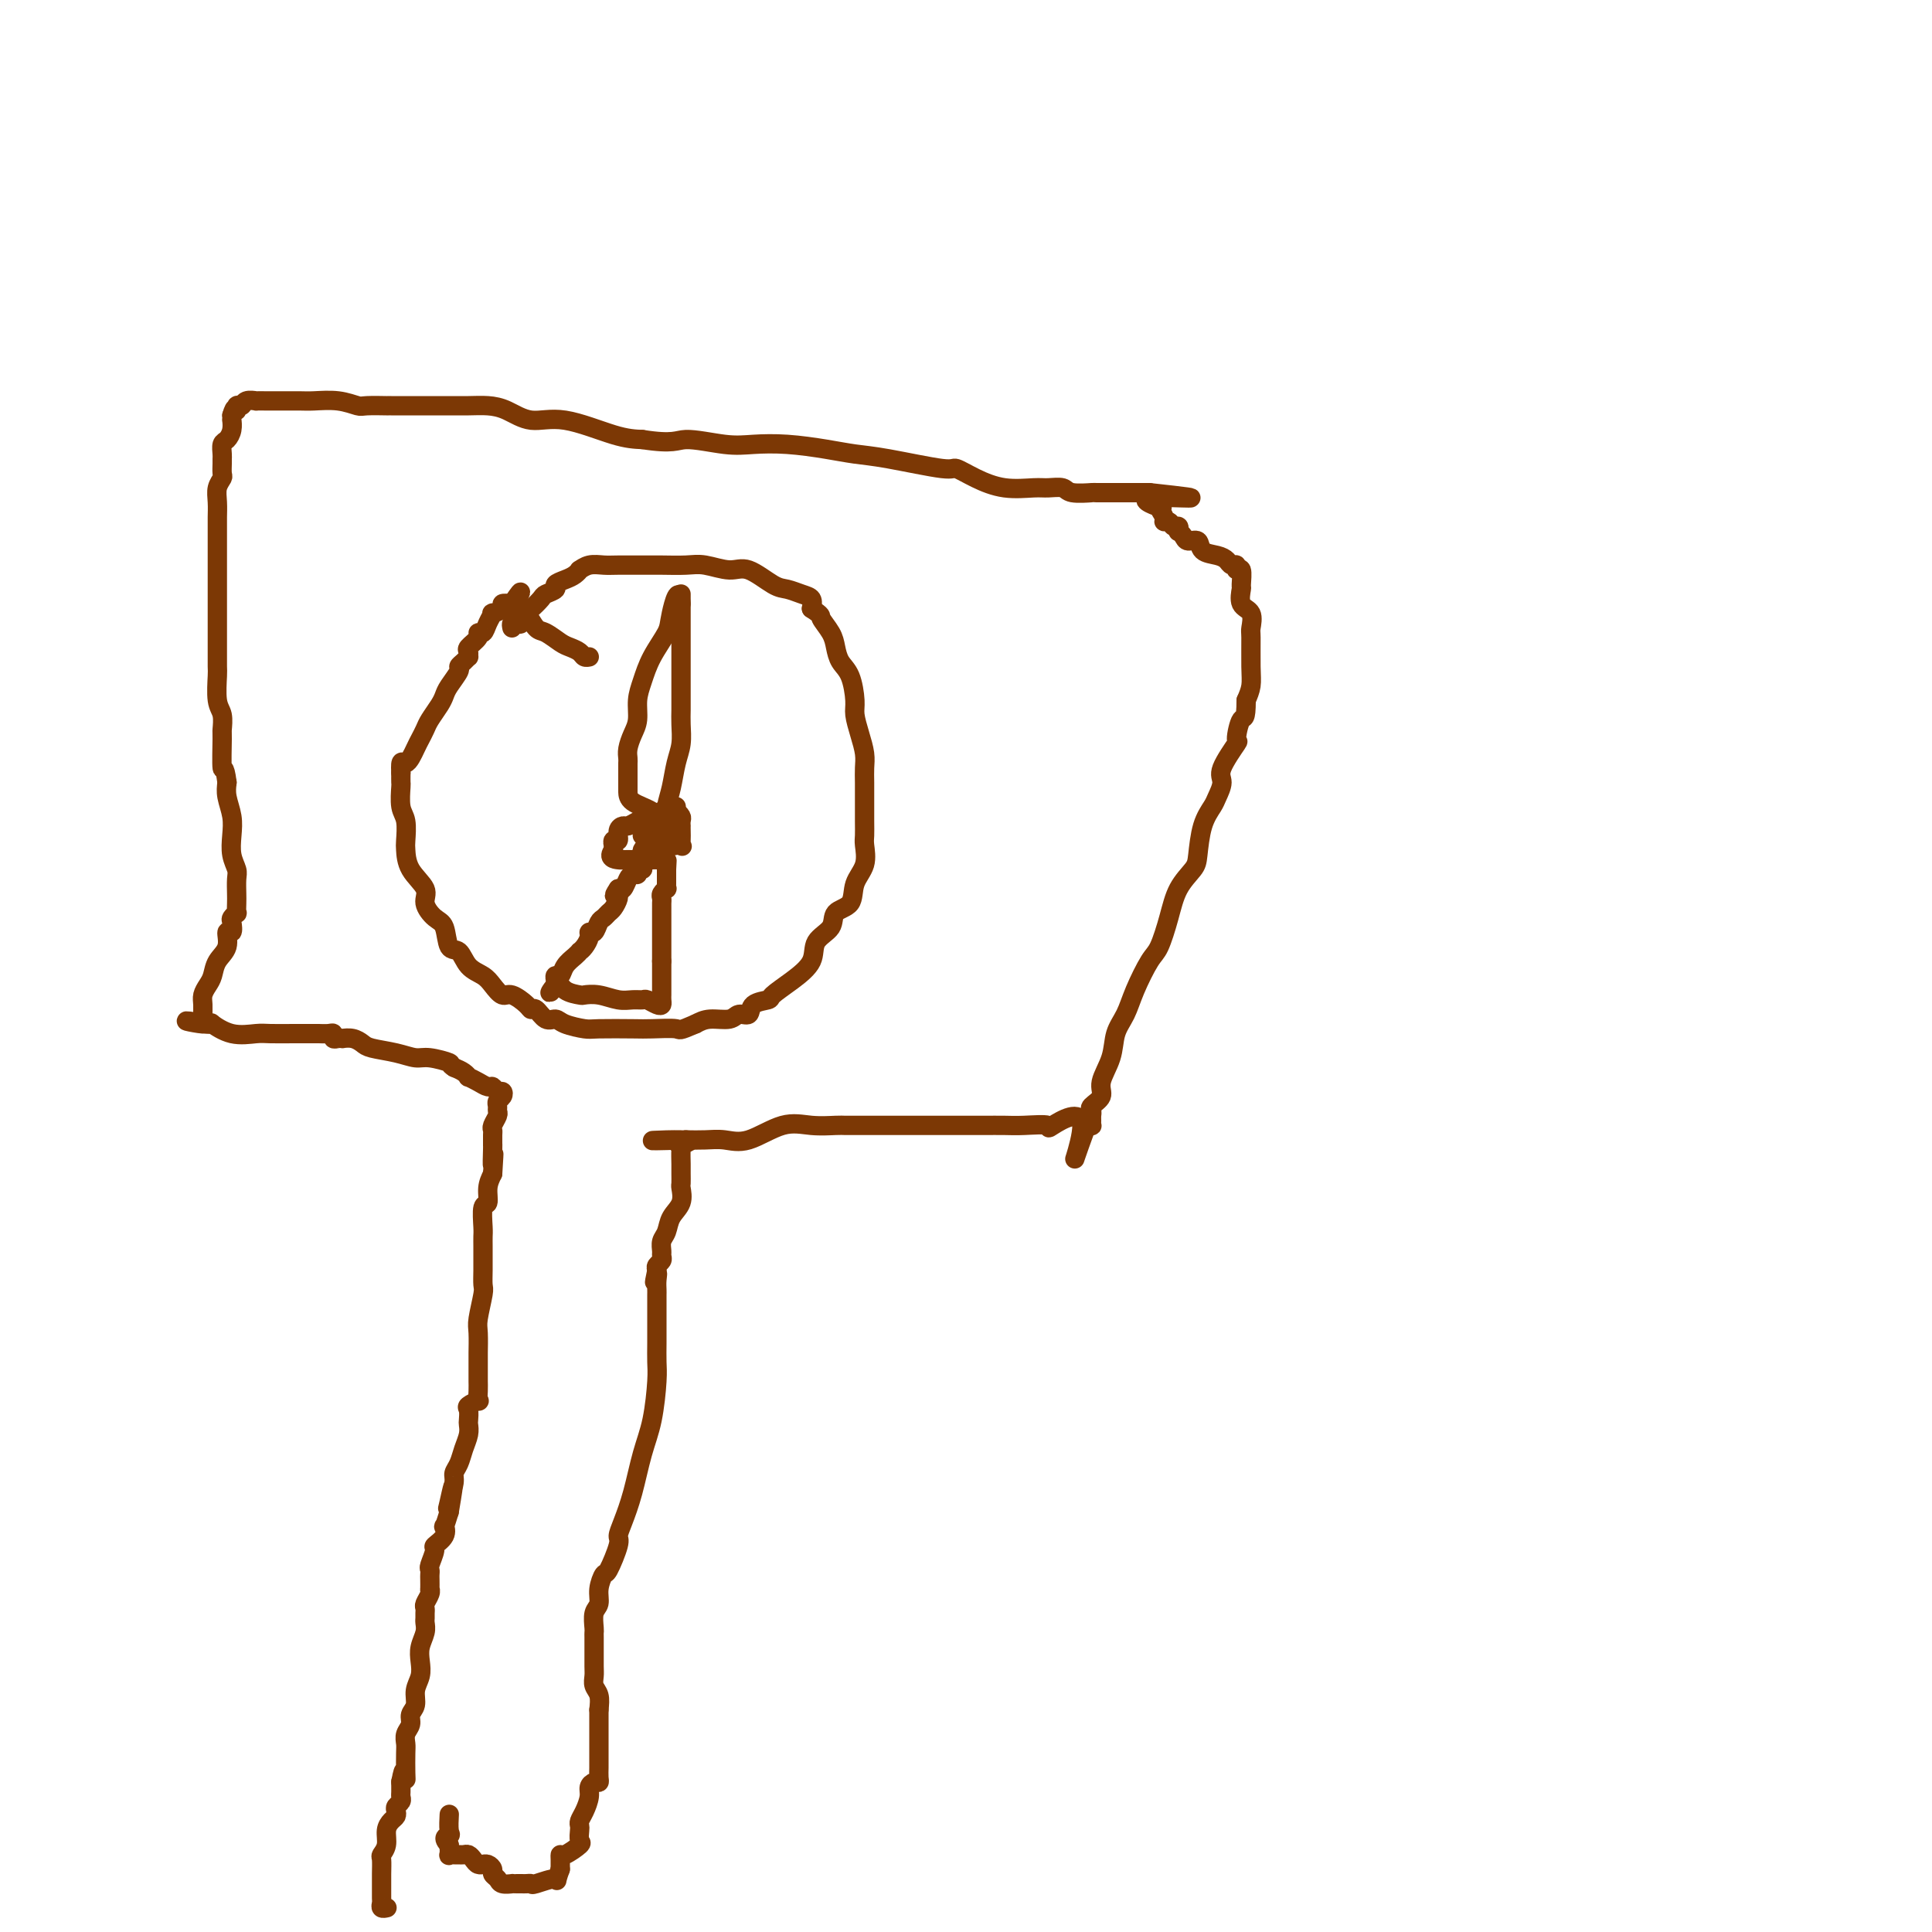 <svg viewBox='0 0 400 400' version='1.1' xmlns='http://www.w3.org/2000/svg' xmlns:xlink='http://www.w3.org/1999/xlink'><g fill='none' stroke='#7C3805' stroke-width='4' stroke-linecap='round' stroke-linejoin='round'><path d='M80,395c0.113,-0.025 0.227,-0.051 0,0c-0.227,0.051 -0.793,0.177 -1,0c-0.207,-0.177 -0.055,-0.657 0,-1c0.055,-0.343 0.014,-0.550 0,-1c-0.014,-0.450 0.000,-1.145 0,-2c-0.000,-0.855 -0.015,-1.871 0,-3c0.015,-1.129 0.059,-2.372 0,-3c-0.059,-0.628 -0.222,-0.640 0,-1c0.222,-0.360 0.830,-1.066 1,-2c0.170,-0.934 -0.099,-2.096 0,-3c0.099,-0.904 0.566,-1.552 1,-2c0.434,-0.448 0.834,-0.698 1,-1c0.166,-0.302 0.097,-0.657 0,-1c-0.097,-0.343 -0.222,-0.674 0,-1c0.222,-0.326 0.792,-0.648 1,-1c0.208,-0.352 0.056,-0.733 0,-1c-0.056,-0.267 -0.015,-0.418 0,-1c0.015,-0.582 0.004,-1.595 0,-2c-0.004,-0.405 -0.002,-0.203 0,0'/><path d='M83,369c0.690,-4.246 0.916,-1.862 1,-1c0.084,0.862 0.027,0.201 0,-1c-0.027,-1.201 -0.022,-2.941 0,-4c0.022,-1.059 0.063,-1.438 0,-2c-0.063,-0.562 -0.228,-1.308 0,-2c0.228,-0.692 0.849,-1.329 1,-2c0.151,-0.671 -0.170,-1.376 0,-2c0.170,-0.624 0.829,-1.167 1,-2c0.171,-0.833 -0.147,-1.956 0,-3c0.147,-1.044 0.757,-2.010 1,-3c0.243,-0.990 0.118,-2.006 0,-3c-0.118,-0.994 -0.228,-1.968 0,-3c0.228,-1.032 0.793,-2.122 1,-3c0.207,-0.878 0.054,-1.544 0,-2c-0.054,-0.456 -0.011,-0.703 0,-1c0.011,-0.297 -0.011,-0.644 0,-1c0.011,-0.356 0.056,-0.720 0,-1c-0.056,-0.280 -0.211,-0.474 0,-1c0.211,-0.526 0.789,-1.384 1,-2c0.211,-0.616 0.057,-0.992 0,-1c-0.057,-0.008 -0.016,0.351 0,0c0.016,-0.351 0.009,-1.411 0,-2c-0.009,-0.589 -0.018,-0.706 0,-1c0.018,-0.294 0.065,-0.764 0,-1c-0.065,-0.236 -0.242,-0.239 0,-1c0.242,-0.761 0.901,-2.279 1,-3c0.099,-0.721 -0.363,-0.646 0,-1c0.363,-0.354 1.551,-1.136 2,-2c0.449,-0.864 0.159,-1.810 0,-2c-0.159,-0.190 -0.188,0.374 0,0c0.188,-0.374 0.594,-1.687 1,-3'/><path d='M93,313c1.564,-9.174 0.475,-4.110 0,-2c-0.475,2.110 -0.335,1.264 0,0c0.335,-1.264 0.864,-2.947 1,-4c0.136,-1.053 -0.121,-1.476 0,-2c0.121,-0.524 0.621,-1.147 1,-2c0.379,-0.853 0.638,-1.934 1,-3c0.362,-1.066 0.827,-2.117 1,-3c0.173,-0.883 0.054,-1.600 0,-2c-0.054,-0.400 -0.043,-0.484 0,-1c0.043,-0.516 0.117,-1.464 0,-2c-0.117,-0.536 -0.424,-0.659 0,-1c0.424,-0.341 1.578,-0.900 2,-1c0.422,-0.100 0.113,0.259 0,0c-0.113,-0.259 -0.030,-1.138 0,-2c0.030,-0.862 0.008,-1.708 0,-2c-0.008,-0.292 -0.003,-0.028 0,-1c0.003,-0.972 0.005,-3.178 0,-4c-0.005,-0.822 -0.015,-0.260 0,-1c0.015,-0.740 0.057,-2.781 0,-4c-0.057,-1.219 -0.211,-1.615 0,-3c0.211,-1.385 0.789,-3.760 1,-5c0.211,-1.240 0.057,-1.344 0,-2c-0.057,-0.656 -0.015,-1.864 0,-3c0.015,-1.136 0.003,-2.200 0,-3c-0.003,-0.800 0.003,-1.336 0,-2c-0.003,-0.664 -0.016,-1.455 0,-2c0.016,-0.545 0.059,-0.845 0,-2c-0.059,-1.155 -0.222,-3.165 0,-4c0.222,-0.835 0.829,-0.494 1,-1c0.171,-0.506 -0.094,-1.859 0,-3c0.094,-1.141 0.547,-2.071 1,-3'/><path d='M102,243c0.464,-7.251 0.124,-2.878 0,-2c-0.124,0.878 -0.033,-1.740 0,-3c0.033,-1.260 0.008,-1.163 0,-1c-0.008,0.163 0.002,0.391 0,0c-0.002,-0.391 -0.015,-1.400 0,-2c0.015,-0.600 0.057,-0.791 0,-1c-0.057,-0.209 -0.212,-0.437 0,-1c0.212,-0.563 0.793,-1.460 1,-2c0.207,-0.540 0.042,-0.723 0,-1c-0.042,-0.277 0.038,-0.647 0,-1c-0.038,-0.353 -0.195,-0.687 0,-1c0.195,-0.313 0.744,-0.605 1,-1c0.256,-0.395 0.221,-0.893 0,-1c-0.221,-0.107 -0.627,0.178 -1,0c-0.373,-0.178 -0.712,-0.817 -1,-1c-0.288,-0.183 -0.524,0.092 -1,0c-0.476,-0.092 -1.191,-0.549 -2,-1c-0.809,-0.451 -1.712,-0.894 -2,-1c-0.288,-0.106 0.038,0.125 0,0c-0.038,-0.125 -0.439,-0.607 -1,-1c-0.561,-0.393 -1.280,-0.696 -2,-1'/><path d='M94,221c-1.258,-0.781 -0.403,-0.734 -1,-1c-0.597,-0.266 -2.646,-0.845 -4,-1c-1.354,-0.155 -2.015,0.112 -3,0c-0.985,-0.112 -2.296,-0.604 -4,-1c-1.704,-0.396 -3.801,-0.694 -5,-1c-1.199,-0.306 -1.501,-0.618 -2,-1c-0.499,-0.382 -1.195,-0.833 -2,-1c-0.805,-0.167 -1.718,-0.048 -2,0c-0.282,0.048 0.066,0.027 0,0c-0.066,-0.027 -0.547,-0.060 -1,0c-0.453,0.060 -0.879,0.212 -1,0c-0.121,-0.212 0.062,-0.789 0,-1c-0.062,-0.211 -0.370,-0.056 -1,0c-0.630,0.056 -1.584,0.015 -2,0c-0.416,-0.015 -0.294,-0.002 -1,0c-0.706,0.002 -2.239,-0.007 -4,0c-1.761,0.007 -3.749,0.030 -5,0c-1.251,-0.030 -1.763,-0.113 -3,0c-1.237,0.113 -3.197,0.422 -5,0c-1.803,-0.422 -3.447,-1.575 -4,-2c-0.553,-0.425 -0.015,-0.121 0,0c0.015,0.121 -0.492,0.061 -1,0'/><path d='M43,212c-8.116,-1.329 -2.907,-0.152 -1,0c1.907,0.152 0.510,-0.722 0,-1c-0.510,-0.278 -0.134,0.038 0,0c0.134,-0.038 0.025,-0.432 0,-1c-0.025,-0.568 0.033,-1.310 0,-2c-0.033,-0.690 -0.159,-1.328 0,-2c0.159,-0.672 0.602,-1.379 1,-2c0.398,-0.621 0.751,-1.156 1,-2c0.249,-0.844 0.393,-1.998 1,-3c0.607,-1.002 1.678,-1.851 2,-3c0.322,-1.149 -0.106,-2.599 0,-3c0.106,-0.401 0.746,0.248 1,0c0.254,-0.248 0.120,-1.393 0,-2c-0.120,-0.607 -0.228,-0.675 0,-1c0.228,-0.325 0.793,-0.906 1,-1c0.207,-0.094 0.056,0.299 0,0c-0.056,-0.299 -0.019,-1.290 0,-2c0.019,-0.710 0.019,-1.141 0,-2c-0.019,-0.859 -0.057,-2.147 0,-3c0.057,-0.853 0.208,-1.271 0,-2c-0.208,-0.729 -0.774,-1.770 -1,-3c-0.226,-1.230 -0.112,-2.649 0,-4c0.112,-1.351 0.223,-2.633 0,-4c-0.223,-1.367 -0.778,-2.819 -1,-4c-0.222,-1.181 -0.111,-2.090 0,-3'/><path d='M47,162c-0.537,-4.204 -0.880,-2.215 -1,-3c-0.120,-0.785 -0.018,-4.344 0,-6c0.018,-1.656 -0.048,-1.411 0,-2c0.048,-0.589 0.209,-2.013 0,-3c-0.209,-0.987 -0.788,-1.535 -1,-3c-0.212,-1.465 -0.057,-3.845 0,-5c0.057,-1.155 0.015,-1.086 0,-2c-0.015,-0.914 -0.004,-2.812 0,-4c0.004,-1.188 0.001,-1.667 0,-2c-0.001,-0.333 -0.000,-0.521 0,-1c0.000,-0.479 0.000,-1.248 0,-2c-0.000,-0.752 -0.000,-1.487 0,-2c0.000,-0.513 0.000,-0.802 0,-2c-0.000,-1.198 -0.000,-3.303 0,-5c0.000,-1.697 0.000,-2.985 0,-4c-0.000,-1.015 -0.001,-1.756 0,-3c0.001,-1.244 0.004,-2.992 0,-4c-0.004,-1.008 -0.015,-1.277 0,-2c0.015,-0.723 0.057,-1.899 0,-3c-0.057,-1.101 -0.211,-2.126 0,-3c0.211,-0.874 0.789,-1.595 1,-2c0.211,-0.405 0.056,-0.494 0,-1c-0.056,-0.506 -0.012,-1.430 0,-2c0.012,-0.570 -0.007,-0.785 0,-1c0.007,-0.215 0.040,-0.429 0,-1c-0.040,-0.571 -0.154,-1.497 0,-2c0.154,-0.503 0.577,-0.582 1,-1c0.423,-0.418 0.845,-1.174 1,-2c0.155,-0.826 0.042,-1.722 0,-2c-0.042,-0.278 -0.012,0.064 0,0c0.012,-0.064 0.006,-0.532 0,-1'/><path d='M48,86c0.705,-2.482 0.967,-1.187 1,-1c0.033,0.187 -0.164,-0.735 0,-1c0.164,-0.265 0.691,0.125 1,0c0.309,-0.125 0.402,-0.766 1,-1c0.598,-0.234 1.700,-0.063 2,0c0.300,0.063 -0.203,0.017 0,0c0.203,-0.017 1.113,-0.006 2,0c0.887,0.006 1.751,0.005 3,0c1.249,-0.005 2.884,-0.015 4,0c1.116,0.015 1.712,0.057 3,0c1.288,-0.057 3.269,-0.211 5,0c1.731,0.211 3.213,0.789 4,1c0.787,0.211 0.878,0.057 2,0c1.122,-0.057 3.274,-0.015 4,0c0.726,0.015 0.024,0.004 0,0c-0.024,-0.004 0.629,-0.001 1,0c0.371,0.001 0.460,0.000 1,0c0.540,-0.000 1.533,-0.000 2,0c0.467,0.000 0.410,0.000 1,0c0.590,-0.000 1.827,-0.000 3,0c1.173,0.000 2.283,0.002 3,0c0.717,-0.002 1.040,-0.006 2,0c0.960,0.006 2.558,0.023 4,0c1.442,-0.023 2.727,-0.087 4,0c1.273,0.087 2.535,0.324 4,1c1.465,0.676 3.135,1.789 5,2c1.865,0.211 3.925,-0.482 7,0c3.075,0.482 7.164,2.138 10,3c2.836,0.862 4.418,0.931 6,1'/><path d='M133,91c6.578,1.023 7.024,0.081 9,0c1.976,-0.081 5.483,0.700 8,1c2.517,0.300 4.046,0.121 6,0c1.954,-0.121 4.335,-0.182 7,0c2.665,0.182 5.615,0.608 8,1c2.385,0.392 4.205,0.752 6,1c1.795,0.248 3.566,0.386 7,1c3.434,0.614 8.530,1.706 11,2c2.470,0.294 2.313,-0.208 3,0c0.687,0.208 2.219,1.127 4,2c1.781,0.873 3.812,1.702 6,2c2.188,0.298 4.535,0.066 6,0c1.465,-0.066 2.049,0.035 3,0c0.951,-0.035 2.269,-0.206 3,0c0.731,0.206 0.874,0.787 2,1c1.126,0.213 3.236,0.057 4,0c0.764,-0.057 0.183,-0.015 1,0c0.817,0.015 3.031,0.004 4,0c0.969,-0.004 0.693,-0.001 1,0c0.307,0.001 1.196,0.000 2,0c0.804,-0.000 1.524,-0.000 2,0c0.476,0.000 0.707,0.000 1,0c0.293,-0.000 0.646,-0.000 1,0'/><path d='M238,102c16.405,1.799 4.917,0.798 1,1c-3.917,0.202 -0.262,1.608 1,2c1.262,0.392 0.131,-0.231 0,0c-0.131,0.231 0.739,1.315 1,2c0.261,0.685 -0.088,0.972 0,1c0.088,0.028 0.611,-0.203 1,0c0.389,0.203 0.643,0.842 1,1c0.357,0.158 0.815,-0.164 1,0c0.185,0.164 0.095,0.813 0,1c-0.095,0.187 -0.196,-0.087 0,0c0.196,0.087 0.689,0.534 1,1c0.311,0.466 0.440,0.951 1,1c0.560,0.049 1.550,-0.336 2,0c0.450,0.336 0.359,1.395 1,2c0.641,0.605 2.013,0.755 3,1c0.987,0.245 1.589,0.584 2,1c0.411,0.416 0.632,0.907 1,1c0.368,0.093 0.884,-0.212 1,0c0.116,0.212 -0.167,0.943 0,1c0.167,0.057 0.784,-0.558 1,0c0.216,0.558 0.030,2.290 0,3c-0.030,0.710 0.097,0.399 0,1c-0.097,0.601 -0.419,2.114 0,3c0.419,0.886 1.577,1.146 2,2c0.423,0.854 0.111,2.301 0,3c-0.111,0.699 -0.019,0.651 0,2c0.019,1.349 -0.033,4.094 0,6c0.033,1.906 0.152,2.973 0,4c-0.152,1.027 -0.576,2.013 -1,3'/><path d='M258,145c0.002,4.373 -0.492,3.306 -1,4c-0.508,0.694 -1.029,3.148 -1,4c0.029,0.852 0.608,0.100 0,1c-0.608,0.900 -2.404,3.452 -3,5c-0.596,1.548 0.009,2.092 0,3c-0.009,0.908 -0.630,2.181 -1,3c-0.370,0.819 -0.487,1.182 -1,2c-0.513,0.818 -1.422,2.089 -2,4c-0.578,1.911 -0.827,4.463 -1,6c-0.173,1.537 -0.272,2.061 -1,3c-0.728,0.939 -2.086,2.294 -3,4c-0.914,1.706 -1.385,3.761 -2,6c-0.615,2.239 -1.373,4.660 -2,6c-0.627,1.340 -1.122,1.599 -2,3c-0.878,1.401 -2.138,3.943 -3,6c-0.862,2.057 -1.325,3.629 -2,5c-0.675,1.371 -1.561,2.542 -2,4c-0.439,1.458 -0.429,3.203 -1,5c-0.571,1.797 -1.722,3.647 -2,5c-0.278,1.353 0.318,2.207 0,3c-0.318,0.793 -1.549,1.523 -2,2c-0.451,0.477 -0.120,0.702 0,1c0.120,0.298 0.029,0.668 0,1c-0.029,0.332 0.002,0.625 0,1c-0.002,0.375 -0.039,0.832 0,1c0.039,0.168 0.154,0.048 0,0c-0.154,-0.048 -0.577,-0.024 -1,0'/><path d='M225,233c-4.966,13.614 -0.879,3.648 -1,0c-0.121,-3.648 -4.448,-0.977 -6,0c-1.552,0.977 -0.327,0.262 -1,0c-0.673,-0.262 -3.244,-0.070 -5,0c-1.756,0.070 -2.697,0.019 -4,0c-1.303,-0.019 -2.969,-0.005 -4,0c-1.031,0.005 -1.427,0.001 -2,0c-0.573,-0.001 -1.323,-0.000 -2,0c-0.677,0.000 -1.283,0.000 -2,0c-0.717,-0.000 -1.547,-0.000 -2,0c-0.453,0.000 -0.531,0.000 -1,0c-0.469,-0.000 -1.329,-0.000 -2,0c-0.671,0.000 -1.153,0.000 -2,0c-0.847,-0.000 -2.059,-0.000 -3,0c-0.941,0.000 -1.610,-0.000 -2,0c-0.390,0.000 -0.500,0.000 -1,0c-0.500,-0.000 -1.391,-0.000 -2,0c-0.609,0.000 -0.936,0.000 -1,0c-0.064,-0.000 0.135,-0.000 0,0c-0.135,0.000 -0.603,0.000 -1,0c-0.397,-0.000 -0.723,-0.000 -1,0c-0.277,0.000 -0.505,0.001 -1,0c-0.495,-0.001 -1.256,-0.003 -2,0c-0.744,0.003 -1.472,0.012 -2,0c-0.528,-0.012 -0.857,-0.046 -2,0c-1.143,0.046 -3.099,0.170 -5,0c-1.901,-0.170 -3.747,-0.634 -6,0c-2.253,0.634 -4.913,2.366 -7,3c-2.087,0.634 -3.600,0.171 -5,0c-1.400,-0.171 -2.686,-0.049 -4,0c-1.314,0.049 -2.657,0.024 -4,0'/><path d='M142,236c-13.067,0.402 -4.233,-0.093 -1,0c3.233,0.093 0.866,0.773 0,1c-0.866,0.227 -0.232,0.001 0,0c0.232,-0.001 0.062,0.222 0,1c-0.062,0.778 -0.015,2.112 0,3c0.015,0.888 -0.003,1.329 0,2c0.003,0.671 0.026,1.573 0,2c-0.026,0.427 -0.102,0.379 0,1c0.102,0.621 0.381,1.910 0,3c-0.381,1.090 -1.423,1.980 -2,3c-0.577,1.020 -0.690,2.171 -1,3c-0.310,0.829 -0.819,1.335 -1,2c-0.181,0.665 -0.035,1.488 0,2c0.035,0.512 -0.042,0.715 0,1c0.042,0.285 0.204,0.654 0,1c-0.204,0.346 -0.772,0.670 -1,1c-0.228,0.330 -0.114,0.665 0,1'/><path d='M136,263c-0.928,4.371 -0.249,1.799 0,1c0.249,-0.799 0.067,0.174 0,1c-0.067,0.826 -0.018,1.504 0,2c0.018,0.496 0.005,0.810 0,1c-0.005,0.190 -0.001,0.256 0,1c0.001,0.744 0.001,2.165 0,3c-0.001,0.835 -0.002,1.082 0,2c0.002,0.918 0.009,2.507 0,4c-0.009,1.493 -0.033,2.890 0,4c0.033,1.110 0.122,1.931 0,4c-0.122,2.069 -0.454,5.384 -1,8c-0.546,2.616 -1.307,4.532 -2,7c-0.693,2.468 -1.317,5.489 -2,8c-0.683,2.511 -1.426,4.513 -2,6c-0.574,1.487 -0.981,2.460 -1,3c-0.019,0.540 0.350,0.648 0,2c-0.350,1.352 -1.418,3.946 -2,5c-0.582,1.054 -0.678,0.566 -1,1c-0.322,0.434 -0.871,1.790 -1,3c-0.129,1.210 0.162,2.273 0,3c-0.162,0.727 -0.775,1.116 -1,2c-0.225,0.884 -0.060,2.262 0,3c0.060,0.738 0.016,0.834 0,1c-0.016,0.166 -0.004,0.400 0,1c0.004,0.600 0.000,1.564 0,2c-0.000,0.436 0.004,0.343 0,1c-0.004,0.657 -0.015,2.066 0,3c0.015,0.934 0.056,1.395 0,2c-0.056,0.605 -0.207,1.355 0,2c0.207,0.645 0.774,1.184 1,2c0.226,0.816 0.113,1.908 0,3'/><path d='M124,354c-0.000,4.103 -0.000,1.859 0,2c0.000,0.141 0.000,2.667 0,4c-0.000,1.333 -0.000,1.474 0,2c0.000,0.526 0.001,1.437 0,2c-0.001,0.563 -0.003,0.777 0,1c0.003,0.223 0.011,0.454 0,1c-0.011,0.546 -0.041,1.405 0,2c0.041,0.595 0.152,0.925 0,1c-0.152,0.075 -0.566,-0.107 -1,0c-0.434,0.107 -0.887,0.501 -1,1c-0.113,0.499 0.113,1.102 0,2c-0.113,0.898 -0.567,2.090 -1,3c-0.433,0.910 -0.845,1.538 -1,2c-0.155,0.462 -0.052,0.759 0,1c0.052,0.241 0.052,0.428 0,1c-0.052,0.572 -0.158,1.529 0,2c0.158,0.471 0.578,0.455 0,1c-0.578,0.545 -2.155,1.652 -3,2c-0.845,0.348 -0.958,-0.061 -1,0c-0.042,0.061 -0.011,0.593 0,1c0.011,0.407 0.003,0.688 0,1c-0.003,0.312 -0.002,0.656 0,1'/><path d='M116,387c-1.234,3.332 -0.320,2.161 -1,2c-0.680,-0.161 -2.955,0.689 -4,1c-1.045,0.311 -0.859,0.083 -1,0c-0.141,-0.083 -0.610,-0.023 -1,0c-0.390,0.023 -0.700,0.007 -1,0c-0.300,-0.007 -0.591,-0.005 -1,0c-0.409,0.005 -0.937,0.012 -1,0c-0.063,-0.012 0.338,-0.045 0,0c-0.338,0.045 -1.414,0.166 -2,0c-0.586,-0.166 -0.683,-0.619 -1,-1c-0.317,-0.381 -0.855,-0.691 -1,-1c-0.145,-0.309 0.102,-0.618 0,-1c-0.102,-0.382 -0.552,-0.837 -1,-1c-0.448,-0.163 -0.894,-0.033 -1,0c-0.106,0.033 0.126,-0.030 0,0c-0.126,0.030 -0.611,0.151 -1,0c-0.389,-0.151 -0.681,-0.576 -1,-1c-0.319,-0.424 -0.664,-0.846 -1,-1c-0.336,-0.154 -0.665,-0.040 -1,0c-0.335,0.040 -0.678,0.005 -1,0c-0.322,-0.005 -0.622,0.019 -1,0c-0.378,-0.019 -0.832,-0.082 -1,0c-0.168,0.082 -0.048,0.309 0,0c0.048,-0.309 0.024,-1.155 0,-2'/><path d='M93,382c-1.702,-1.678 -0.456,-1.872 0,-2c0.456,-0.128 0.123,-0.188 0,-1c-0.123,-0.812 -0.035,-2.375 0,-3c0.035,-0.625 0.018,-0.313 0,0'/><path d='M106,130c-0.090,-0.408 -0.180,-0.815 0,-1c0.180,-0.185 0.630,-0.147 1,0c0.370,0.147 0.661,0.404 1,0c0.339,-0.404 0.726,-1.470 1,-2c0.274,-0.530 0.436,-0.523 1,-1c0.564,-0.477 1.530,-1.437 2,-2c0.470,-0.563 0.444,-0.728 1,-1c0.556,-0.272 1.694,-0.651 2,-1c0.306,-0.349 -0.221,-0.667 0,-1c0.221,-0.333 1.189,-0.682 2,-1c0.811,-0.318 1.467,-0.607 2,-1c0.533,-0.393 0.945,-0.890 1,-1c0.055,-0.110 -0.246,0.167 0,0c0.246,-0.167 1.040,-0.777 2,-1c0.960,-0.223 2.087,-0.059 3,0c0.913,0.059 1.611,0.015 3,0c1.389,-0.015 3.470,0.001 5,0c1.530,-0.001 2.508,-0.017 4,0c1.492,0.017 3.498,0.068 5,0c1.502,-0.068 2.498,-0.254 4,0c1.502,0.254 3.508,0.947 5,1c1.492,0.053 2.470,-0.533 4,0c1.530,0.533 3.612,2.187 5,3c1.388,0.813 2.083,0.785 3,1c0.917,0.215 2.054,0.673 3,1c0.946,0.327 1.699,0.522 2,1c0.301,0.478 0.151,1.239 0,2'/><path d='M168,126c2.357,1.546 1.748,1.412 2,2c0.252,0.588 1.364,1.897 2,3c0.636,1.103 0.797,1.999 1,3c0.203,1.001 0.450,2.108 1,3c0.550,0.892 1.405,1.568 2,3c0.595,1.432 0.930,3.618 1,5c0.070,1.382 -0.125,1.958 0,3c0.125,1.042 0.569,2.550 1,4c0.431,1.450 0.847,2.842 1,4c0.153,1.158 0.041,2.082 0,3c-0.041,0.918 -0.012,1.830 0,3c0.012,1.170 0.005,2.599 0,4c-0.005,1.401 -0.009,2.775 0,4c0.009,1.225 0.030,2.300 0,3c-0.030,0.700 -0.110,1.026 0,2c0.110,0.974 0.411,2.596 0,4c-0.411,1.404 -1.533,2.591 -2,4c-0.467,1.409 -0.280,3.041 -1,4c-0.720,0.959 -2.348,1.246 -3,2c-0.652,0.754 -0.329,1.974 -1,3c-0.671,1.026 -2.334,1.858 -3,3c-0.666,1.142 -0.333,2.595 -1,4c-0.667,1.405 -2.335,2.763 -4,4c-1.665,1.237 -3.328,2.355 -4,3c-0.672,0.645 -0.352,0.818 -1,1c-0.648,0.182 -2.263,0.374 -3,1c-0.737,0.626 -0.595,1.687 -1,2c-0.405,0.313 -1.356,-0.122 -2,0c-0.644,0.122 -0.981,0.802 -2,1c-1.019,0.198 -2.720,-0.086 -4,0c-1.280,0.086 -2.140,0.543 -3,1'/><path d='M144,212c-3.733,1.619 -3.067,1.167 -4,1c-0.933,-0.167 -3.465,-0.047 -5,0c-1.535,0.047 -2.074,0.022 -4,0c-1.926,-0.022 -5.240,-0.042 -7,0c-1.760,0.042 -1.967,0.147 -3,0c-1.033,-0.147 -2.893,-0.547 -4,-1c-1.107,-0.453 -1.461,-0.960 -2,-1c-0.539,-0.040 -1.265,0.388 -2,0c-0.735,-0.388 -1.481,-1.591 -2,-2c-0.519,-0.409 -0.811,-0.024 -1,0c-0.189,0.024 -0.276,-0.311 -1,-1c-0.724,-0.689 -2.085,-1.730 -3,-2c-0.915,-0.270 -1.386,0.232 -2,0c-0.614,-0.232 -1.373,-1.197 -2,-2c-0.627,-0.803 -1.123,-1.444 -2,-2c-0.877,-0.556 -2.135,-1.026 -3,-2c-0.865,-0.974 -1.336,-2.452 -2,-3c-0.664,-0.548 -1.520,-0.165 -2,-1c-0.480,-0.835 -0.584,-2.886 -1,-4c-0.416,-1.114 -1.145,-1.289 -2,-2c-0.855,-0.711 -1.837,-1.956 -2,-3c-0.163,-1.044 0.493,-1.886 0,-3c-0.493,-1.114 -2.136,-2.498 -3,-4c-0.864,-1.502 -0.949,-3.121 -1,-4c-0.051,-0.879 -0.066,-1.019 0,-2c0.066,-0.981 0.214,-2.804 0,-4c-0.214,-1.196 -0.789,-1.764 -1,-3c-0.211,-1.236 -0.057,-3.141 0,-4c0.057,-0.859 0.016,-0.674 0,-1c-0.016,-0.326 -0.008,-1.163 0,-2'/><path d='M83,160c-0.192,-3.390 0.329,-1.866 1,-2c0.671,-0.134 1.493,-1.926 2,-3c0.507,-1.074 0.699,-1.429 1,-2c0.301,-0.571 0.709,-1.359 1,-2c0.291,-0.641 0.464,-1.135 1,-2c0.536,-0.865 1.435,-2.102 2,-3c0.565,-0.898 0.795,-1.459 1,-2c0.205,-0.541 0.384,-1.063 1,-2c0.616,-0.937 1.667,-2.289 2,-3c0.333,-0.711 -0.054,-0.782 0,-1c0.054,-0.218 0.548,-0.582 1,-1c0.452,-0.418 0.861,-0.889 1,-1c0.139,-0.111 0.008,0.138 0,0c-0.008,-0.138 0.106,-0.662 0,-1c-0.106,-0.338 -0.432,-0.488 0,-1c0.432,-0.512 1.623,-1.385 2,-2c0.377,-0.615 -0.059,-0.973 0,-1c0.059,-0.027 0.612,0.277 1,0c0.388,-0.277 0.610,-1.136 1,-2c0.390,-0.864 0.947,-1.734 1,-2c0.053,-0.266 -0.398,0.073 0,0c0.398,-0.073 1.646,-0.558 2,-1c0.354,-0.442 -0.184,-0.841 0,-1c0.184,-0.159 1.092,-0.080 2,0'/><path d='M106,125c3.523,-5.184 0.830,-0.645 0,1c-0.830,1.645 0.204,0.395 1,0c0.796,-0.395 1.354,0.065 2,1c0.646,0.935 1.381,2.344 2,3c0.619,0.656 1.121,0.558 2,1c0.879,0.442 2.134,1.425 3,2c0.866,0.575 1.343,0.742 2,1c0.657,0.258 1.496,0.605 2,1c0.504,0.395 0.674,0.837 1,1c0.326,0.163 0.807,0.047 1,0c0.193,-0.047 0.096,-0.023 0,0'/><path d='M140,167c-0.309,0.331 -0.619,0.661 -1,1c-0.381,0.339 -0.834,0.686 -1,1c-0.166,0.314 -0.045,0.595 0,1c0.045,0.405 0.015,0.935 0,1c-0.015,0.065 -0.015,-0.337 0,0c0.015,0.337 0.045,1.411 0,2c-0.045,0.589 -0.167,0.694 0,1c0.167,0.306 0.622,0.813 1,1c0.378,0.187 0.679,0.053 1,0c0.321,-0.053 0.660,-0.027 1,0'/><path d='M141,175c0.464,0.342 0.124,0.198 0,0c-0.124,-0.198 -0.034,-0.448 0,-1c0.034,-0.552 0.010,-1.404 0,-2c-0.010,-0.596 -0.006,-0.934 0,-1c0.006,-0.066 0.014,0.140 0,0c-0.014,-0.140 -0.051,-0.626 0,-1c0.051,-0.374 0.188,-0.637 0,-1c-0.188,-0.363 -0.701,-0.826 -1,-1c-0.299,-0.174 -0.383,-0.058 -1,0c-0.617,0.058 -1.766,0.058 -2,0c-0.234,-0.058 0.446,-0.174 0,0c-0.446,0.174 -2.018,0.637 -3,1c-0.982,0.363 -1.372,0.627 -2,1c-0.628,0.373 -1.492,0.855 -2,1c-0.508,0.145 -0.658,-0.048 -1,0c-0.342,0.048 -0.876,0.338 -1,1c-0.124,0.662 0.163,1.697 0,2c-0.163,0.303 -0.776,-0.125 -1,0c-0.224,0.125 -0.060,0.803 0,1c0.060,0.197 0.017,-0.087 0,0c-0.017,0.087 -0.009,0.543 0,1'/><path d='M127,176c-1.350,1.691 0.276,1.917 1,2c0.724,0.083 0.547,0.022 1,0c0.453,-0.022 1.537,-0.005 2,0c0.463,0.005 0.306,-0.000 1,0c0.694,0.000 2.238,0.006 3,0c0.762,-0.006 0.741,-0.024 1,0c0.259,0.024 0.799,0.090 1,0c0.201,-0.090 0.065,-0.336 0,-1c-0.065,-0.664 -0.058,-1.747 0,-2c0.058,-0.253 0.168,0.325 0,0c-0.168,-0.325 -0.614,-1.551 -1,-2c-0.386,-0.449 -0.712,-0.120 -1,0c-0.288,0.120 -0.539,0.032 -1,0c-0.461,-0.032 -1.132,-0.009 -1,0c0.132,0.009 1.066,0.005 2,0'/><path d='M135,173c-0.109,-0.992 -0.380,-0.971 0,-1c0.380,-0.029 1.412,-0.107 2,-1c0.588,-0.893 0.732,-2.602 1,-4c0.268,-1.398 0.660,-2.485 1,-4c0.340,-1.515 0.627,-3.458 1,-5c0.373,-1.542 0.832,-2.682 1,-4c0.168,-1.318 0.045,-2.812 0,-4c-0.045,-1.188 -0.012,-2.069 0,-3c0.012,-0.931 0.003,-1.913 0,-3c-0.003,-1.087 -0.001,-2.280 0,-3c0.001,-0.720 0.000,-0.967 0,-2c-0.000,-1.033 -0.000,-2.850 0,-4c0.000,-1.150 0.000,-1.632 0,-2c-0.000,-0.368 -0.000,-0.624 0,-1c0.000,-0.376 0.000,-0.874 0,-1c-0.000,-0.126 -0.000,0.121 0,0c0.000,-0.121 0.000,-0.610 0,-1c-0.000,-0.390 -0.000,-0.682 0,-1c0.000,-0.318 0.000,-0.662 0,-1c-0.000,-0.338 -0.000,-0.670 0,-1c0.000,-0.330 0.000,-0.657 0,-1c-0.000,-0.343 -0.000,-0.700 0,-1c0.000,-0.300 0.000,-0.542 0,-1c-0.000,-0.458 -0.000,-1.131 0,-1c0.000,0.131 0.000,1.065 0,2'/><path d='M141,125c-0.434,-4.213 -1.518,-0.245 -2,2c-0.482,2.245 -0.363,2.768 -1,4c-0.637,1.232 -2.030,3.172 -3,5c-0.970,1.828 -1.518,3.543 -2,5c-0.482,1.457 -0.900,2.656 -1,4c-0.100,1.344 0.117,2.832 0,4c-0.117,1.168 -0.567,2.015 -1,3c-0.433,0.985 -0.848,2.108 -1,3c-0.152,0.892 -0.041,1.553 0,2c0.041,0.447 0.011,0.679 0,1c-0.011,0.321 -0.003,0.730 0,1c0.003,0.270 0.001,0.400 0,1c-0.001,0.600 0.000,1.669 0,2c-0.000,0.331 -0.001,-0.078 0,0c0.001,0.078 0.004,0.641 0,1c-0.004,0.359 -0.015,0.512 0,1c0.015,0.488 0.056,1.312 1,2c0.944,0.688 2.793,1.242 4,2c1.207,0.758 1.774,1.720 2,2c0.226,0.280 0.112,-0.121 0,0c-0.112,0.121 -0.223,0.763 0,1c0.223,0.237 0.778,0.068 1,0c0.222,-0.068 0.111,-0.034 0,0'/><path d='M138,171c1.147,0.957 0.515,0.849 0,1c-0.515,0.151 -0.911,0.561 -1,1c-0.089,0.439 0.130,0.905 0,1c-0.130,0.095 -0.609,-0.183 -1,0c-0.391,0.183 -0.693,0.826 -1,1c-0.307,0.174 -0.617,-0.121 -1,0c-0.383,0.121 -0.839,0.658 -1,1c-0.161,0.342 -0.028,0.488 0,1c0.028,0.512 -0.048,1.391 0,2c0.048,0.609 0.220,0.950 0,1c-0.220,0.050 -0.832,-0.189 -1,0c-0.168,0.189 0.110,0.808 0,1c-0.110,0.192 -0.607,-0.041 -1,0c-0.393,0.041 -0.683,0.357 -1,1c-0.317,0.643 -0.662,1.612 -1,2c-0.338,0.388 -0.669,0.194 -1,0'/><path d='M128,184c-1.544,2.246 -0.402,1.361 0,1c0.402,-0.361 0.066,-0.199 0,0c-0.066,0.199 0.137,0.433 0,1c-0.137,0.567 -0.614,1.466 -1,2c-0.386,0.534 -0.682,0.703 -1,1c-0.318,0.297 -0.659,0.723 -1,1c-0.341,0.277 -0.683,0.406 -1,1c-0.317,0.594 -0.611,1.651 -1,2c-0.389,0.349 -0.874,-0.012 -1,0c-0.126,0.012 0.108,0.398 0,1c-0.108,0.602 -0.558,1.421 -1,2c-0.442,0.579 -0.878,0.919 -1,1c-0.122,0.081 0.069,-0.098 0,0c-0.069,0.098 -0.397,0.474 -1,1c-0.603,0.526 -1.482,1.202 -2,2c-0.518,0.798 -0.675,1.719 -1,2c-0.325,0.281 -0.818,-0.078 -1,0c-0.182,0.078 -0.052,0.594 0,1c0.052,0.406 0.026,0.703 0,1'/><path d='M115,204c-2.086,3.049 -0.800,0.672 0,0c0.800,-0.672 1.113,0.360 2,1c0.887,0.640 2.349,0.890 3,1c0.651,0.110 0.493,0.082 1,0c0.507,-0.082 1.679,-0.219 3,0c1.321,0.219 2.791,0.794 4,1c1.209,0.206 2.156,0.042 3,0c0.844,-0.042 1.585,0.039 2,0c0.415,-0.039 0.503,-0.196 1,0c0.497,0.196 1.401,0.747 2,1c0.599,0.253 0.893,0.209 1,0c0.107,-0.209 0.029,-0.584 0,-1c-0.029,-0.416 -0.008,-0.872 0,-1c0.008,-0.128 0.002,0.073 0,0c-0.002,-0.073 -0.001,-0.418 0,-1c0.001,-0.582 0.000,-1.399 0,-2c-0.000,-0.601 -0.000,-0.986 0,-1c0.000,-0.014 0.000,0.342 0,0c-0.000,-0.342 -0.000,-1.384 0,-2c0.000,-0.616 0.000,-0.808 0,-1'/><path d='M137,199c-0.000,-1.874 -0.000,-2.060 0,-2c0.000,0.060 0.000,0.367 0,0c-0.000,-0.367 -0.000,-1.406 0,-2c0.000,-0.594 0.000,-0.741 0,-1c-0.000,-0.259 -0.000,-0.629 0,-1c0.000,-0.371 0.000,-0.743 0,-1c-0.000,-0.257 -0.000,-0.397 0,-1c0.000,-0.603 0.000,-1.667 0,-2c-0.000,-0.333 -0.001,0.066 0,0c0.001,-0.066 0.004,-0.596 0,-1c-0.004,-0.404 -0.015,-0.682 0,-1c0.015,-0.318 0.057,-0.677 0,-1c-0.057,-0.323 -0.211,-0.611 0,-1c0.211,-0.389 0.789,-0.878 1,-1c0.211,-0.122 0.057,0.122 0,0c-0.057,-0.122 -0.015,-0.610 0,-1c0.015,-0.390 0.004,-0.682 0,-1c-0.004,-0.318 -0.001,-0.662 0,-1c0.001,-0.338 0.001,-0.669 0,-1'/><path d='M138,180c0.167,-3.167 0.083,-1.583 0,0'/></g>
</svg>